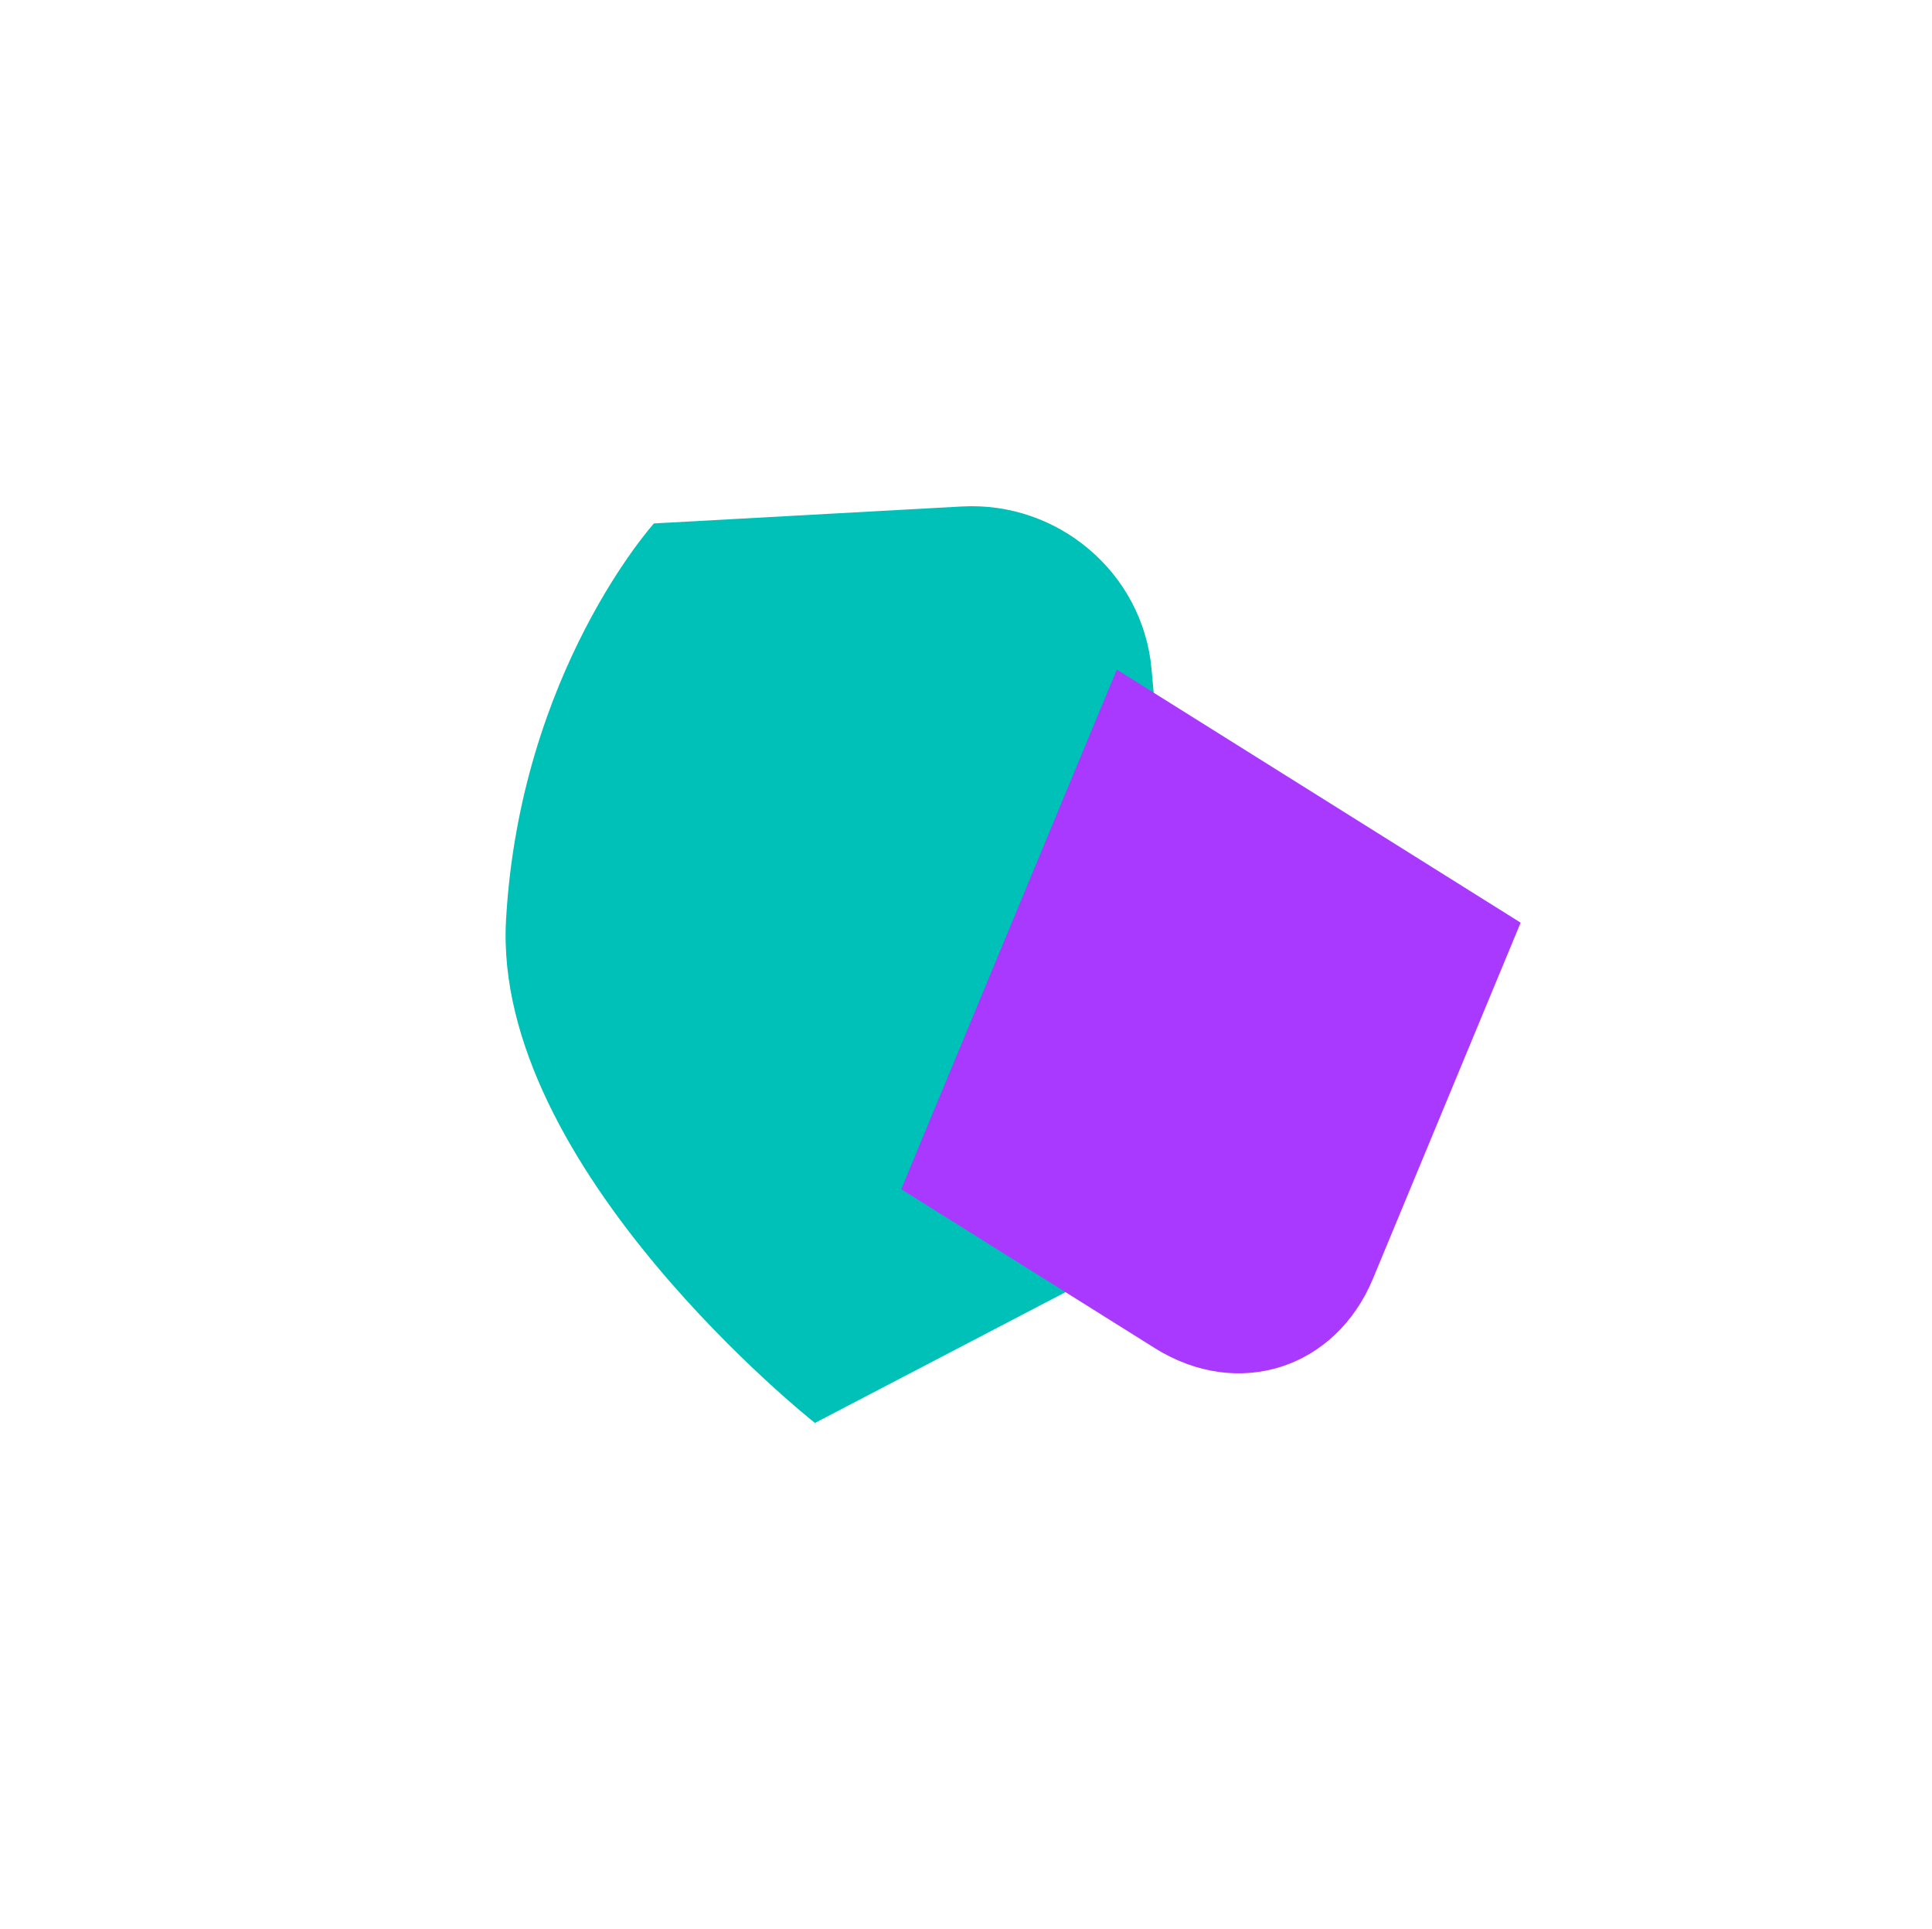 <?xml version="1.0" encoding="UTF-8"?> <svg xmlns="http://www.w3.org/2000/svg" width="1339" height="1337" viewBox="0 0 1339 1337" fill="none"><g filter="url(#filter0_f_4114_23464)"><path d="M564.798 986.142L832.938 846.187L798.071 463.477C792.039 397.272 733.638 347.311 666.597 351.004L453.221 362.757C453.221 362.757 360.433 465.552 350.718 637.503C341.004 809.455 564.798 986.142 564.798 986.142Z" fill="#00C1B7"></path></g><g filter="url(#filter1_f_4114_23464)"><path d="M624.627 824.164L800.413 934.323C857.908 970.353 925.594 948.755 951.594 886.083L1053.91 639.447L774.02 464.05L624.627 824.164Z" fill="#A939FF"></path></g><defs><filter id="filter0_f_4114_23464" x="0.41" y="0.812" width="1182.53" height="1335.33" filterUnits="userSpaceOnUse" color-interpolation-filters="sRGB"><feFlood flood-opacity="0" result="BackgroundImageFix"></feFlood><feBlend mode="normal" in="SourceGraphic" in2="BackgroundImageFix" result="shape"></feBlend><feGaussianBlur stdDeviation="175" result="effect1_foregroundBlur_4114_23464"></feGaussianBlur></filter><filter id="filter1_f_4114_23464" x="340.237" y="179.657" width="998.063" height="1056.49" filterUnits="userSpaceOnUse" color-interpolation-filters="sRGB"><feFlood flood-opacity="0" result="BackgroundImageFix"></feFlood><feBlend mode="normal" in="SourceGraphic" in2="BackgroundImageFix" result="shape"></feBlend><feGaussianBlur stdDeviation="142.195" result="effect1_foregroundBlur_4114_23464"></feGaussianBlur></filter></defs></svg> 